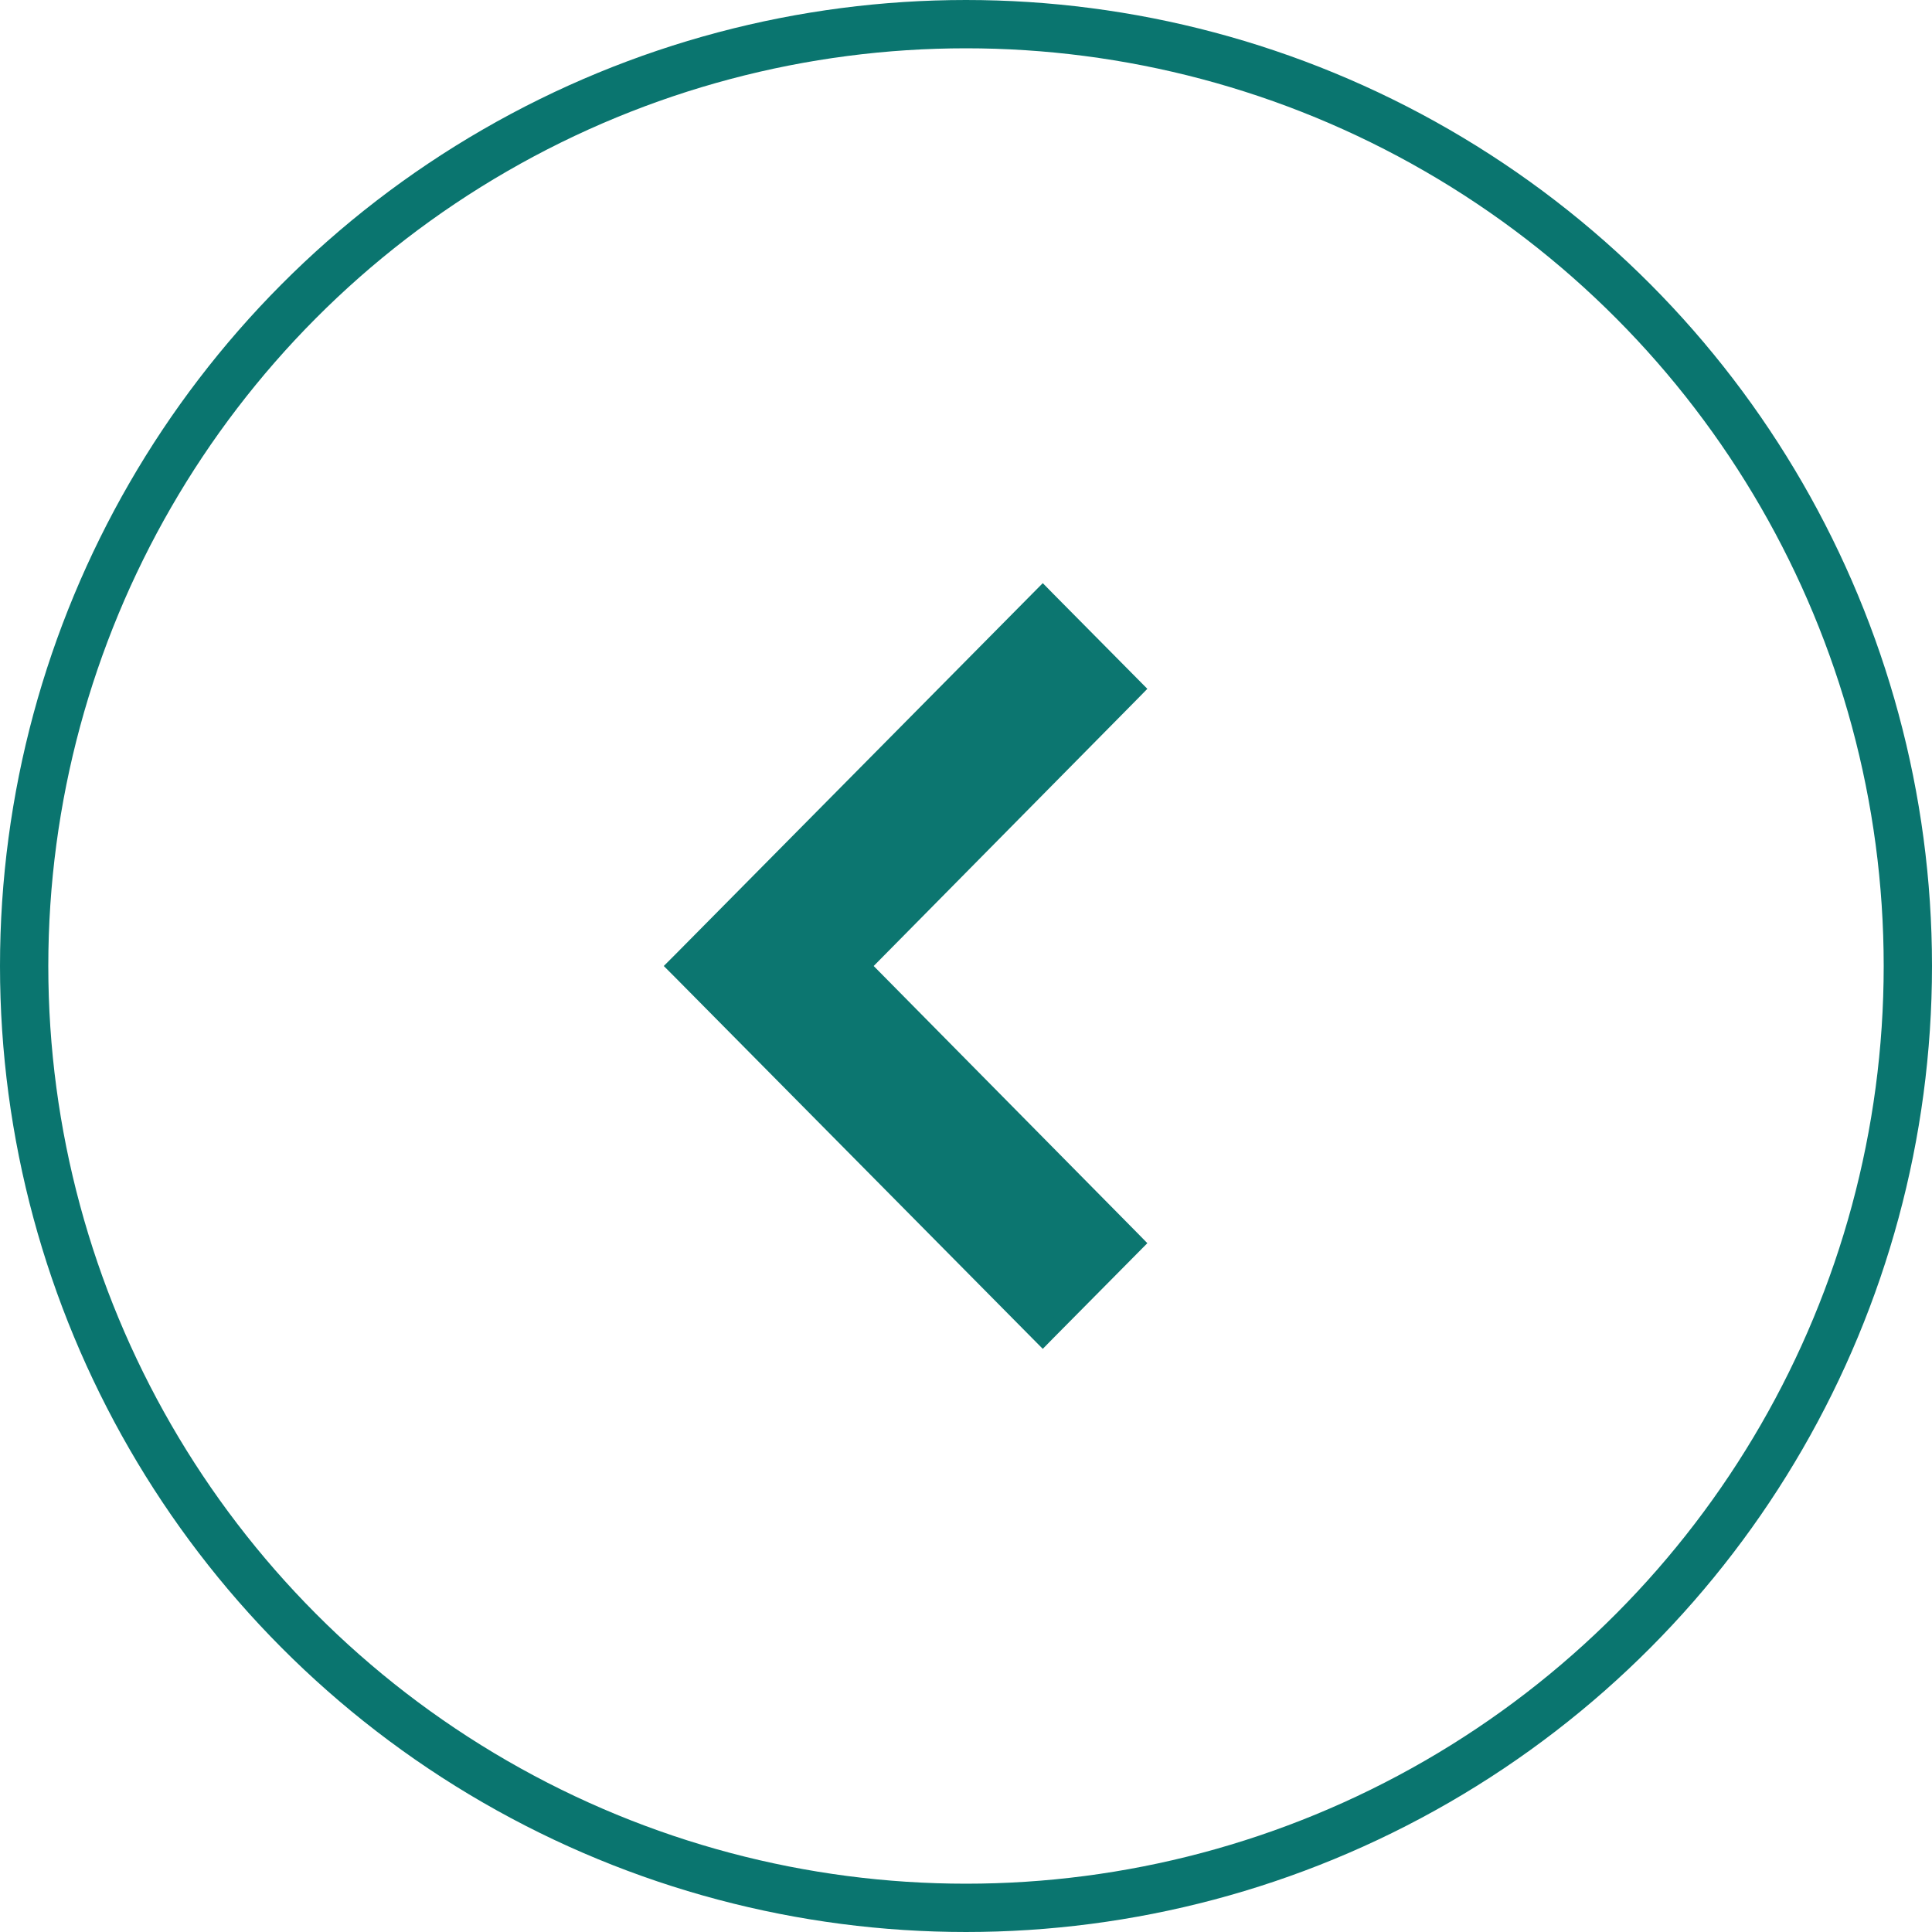 <?xml version="1.0" encoding="UTF-8"?> <svg xmlns="http://www.w3.org/2000/svg" width="40" height="40" viewBox="0 0 40 40" fill="none"><circle cx="20" cy="20" r="19.5" stroke="#0A756F"></circle><path d="M21.482 27.605L21.589 27.713L21.695 27.605L23.44 25.843L23.544 25.738L23.44 25.632L17.878 20L23.44 14.368L23.544 14.262L23.44 14.157L21.695 12.395L21.589 12.287L21.482 12.395L14.06 19.895L13.955 20L14.06 20.105L21.482 27.605Z" fill="#0C7670" stroke="#0C7670" stroke-width="0.3"></path></svg> 